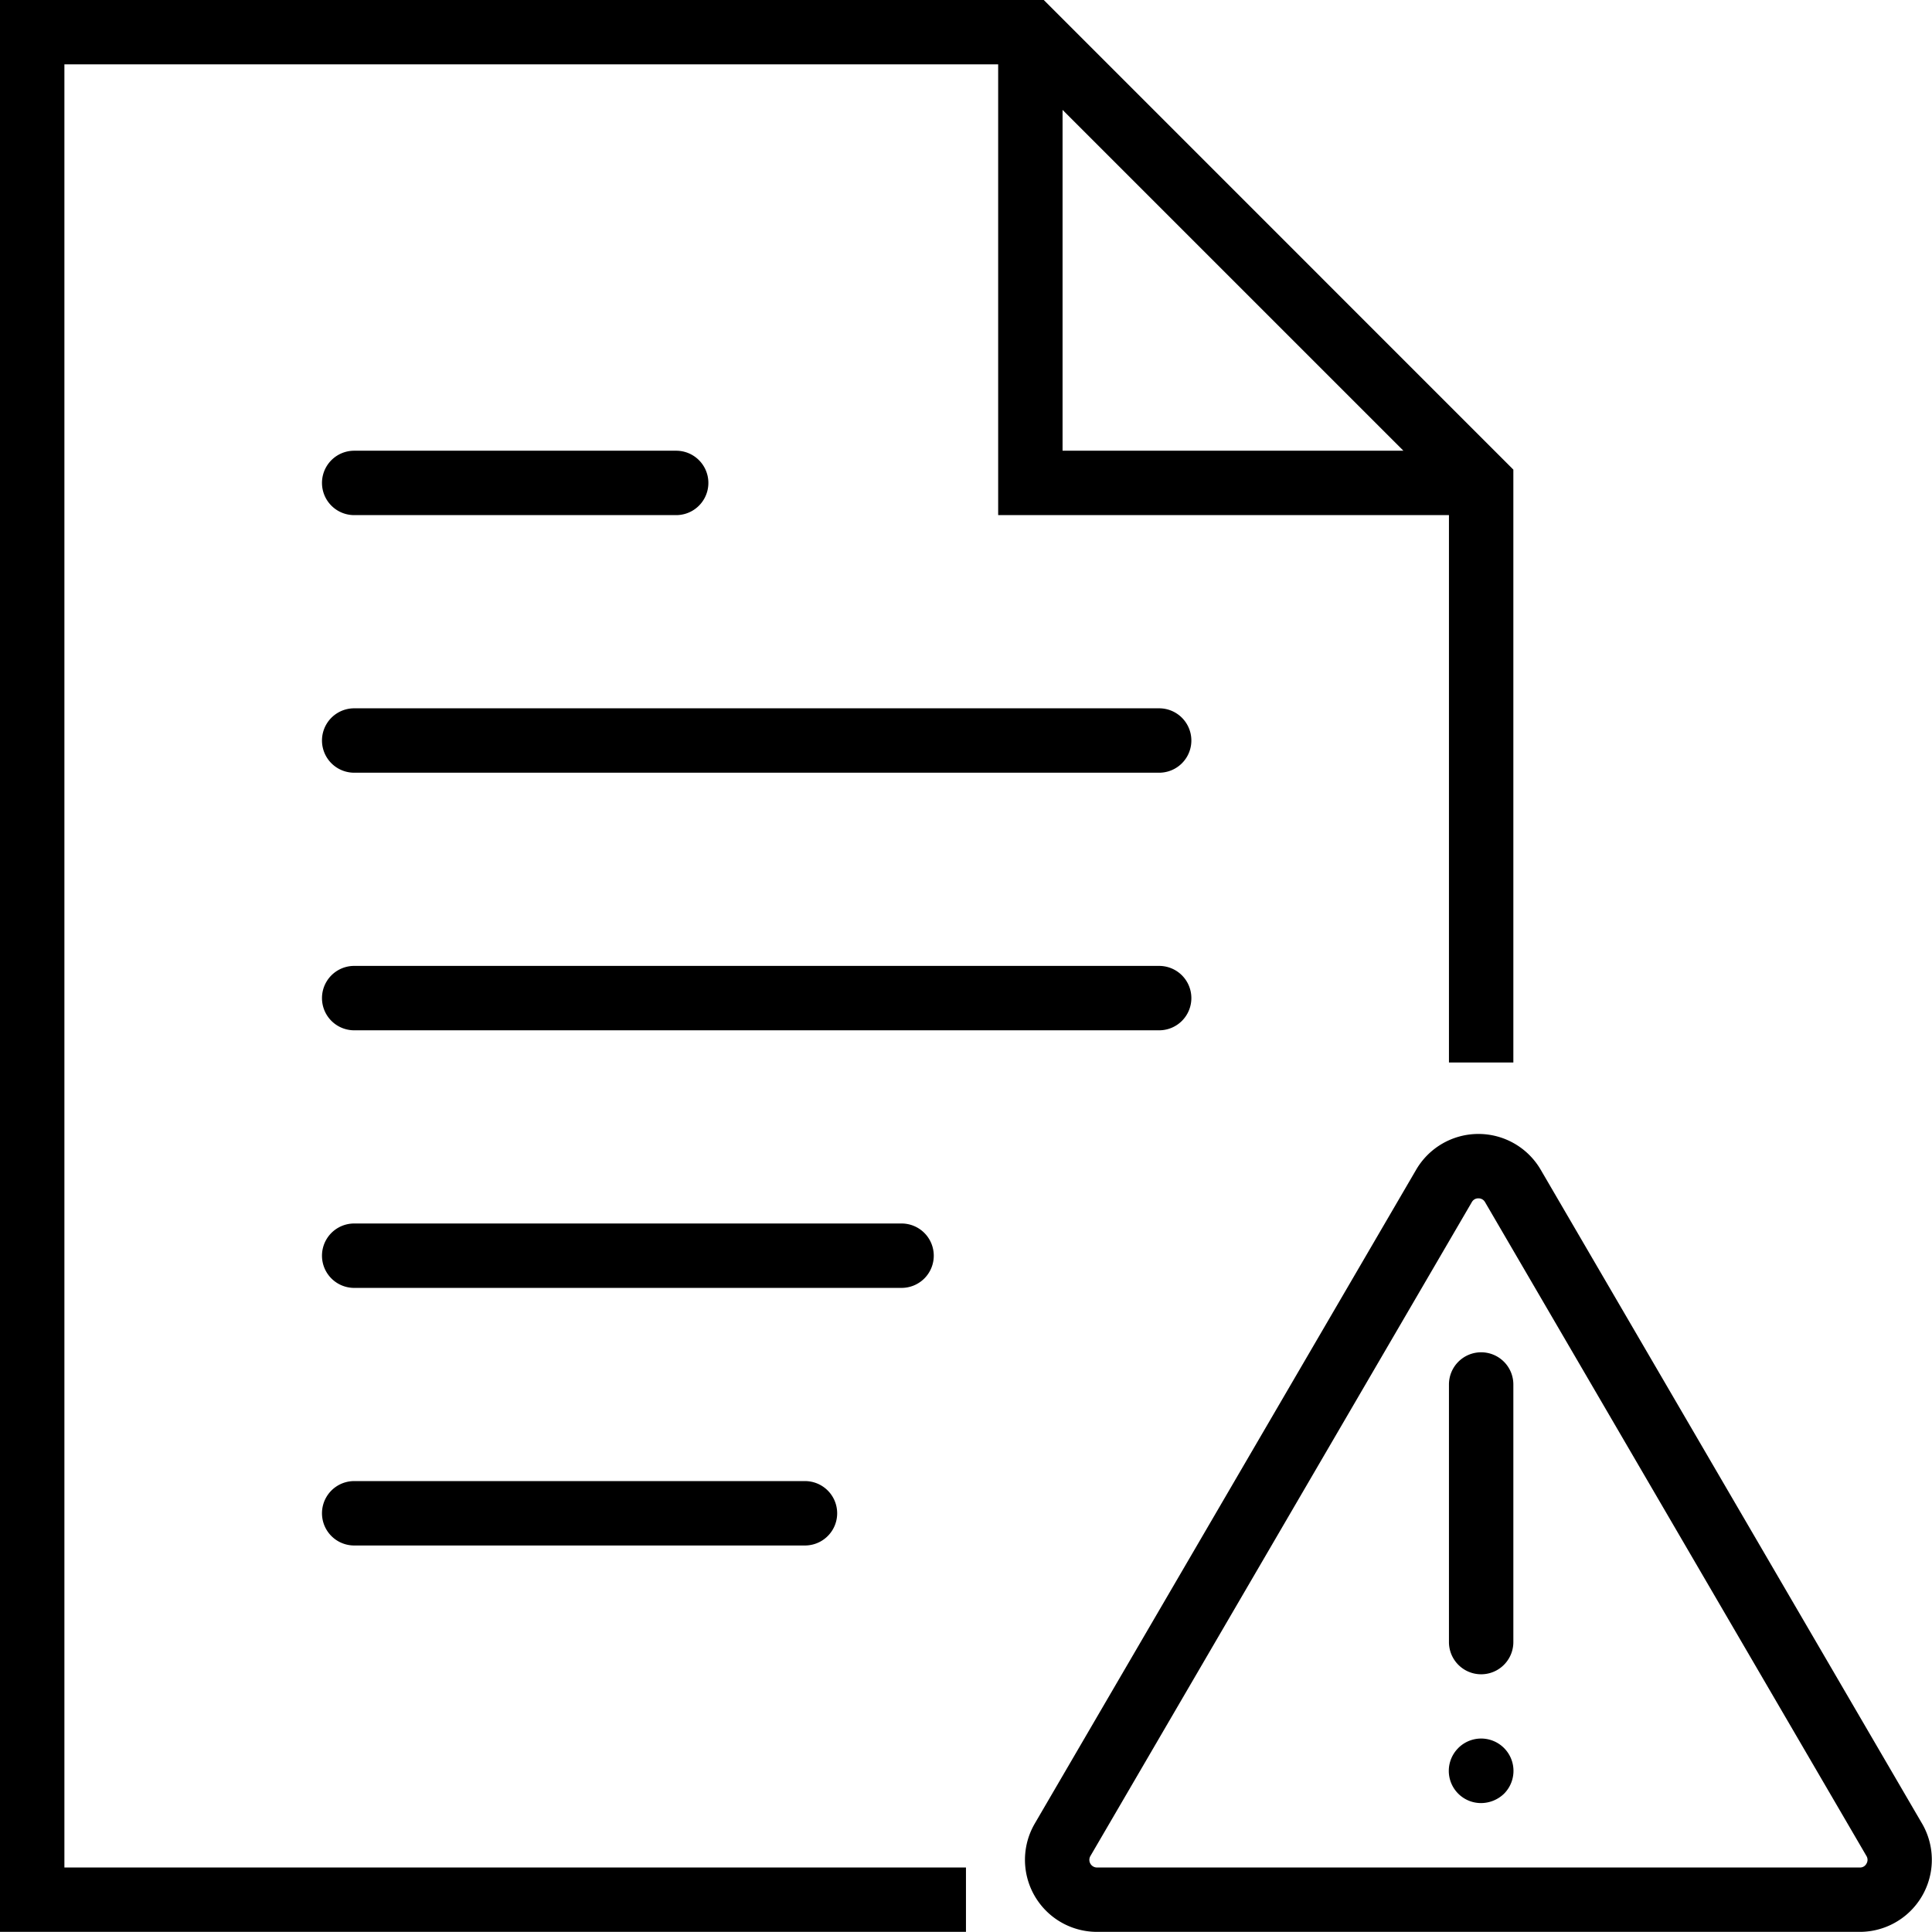<svg xmlns="http://www.w3.org/2000/svg" width="60.002" height="60" viewBox="0 0 60.002 60">
  <g id="file" transform="translate(0 -0.002)">
    <path id="Path_123" data-name="Path 123" d="M36,22H11a1,1,0,0,0,0,2H36a1,1,0,0,0,0-2Z"/>
    <path id="Path_124" data-name="Path 124" d="M11,16H21a1,1,0,0,0,0-2H11a1,1,0,0,0,0,2Z"/>
    <path id="Path_125" data-name="Path 125" d="M37,31a1,1,0,0,0-1-1H11a1,1,0,0,0,0,2H36A1,1,0,0,0,37,31Z"/>
    <path id="Path_126" data-name="Path 126" d="M29,39a1,1,0,0,0-1-1H11a1,1,0,0,0,0,2H28A1,1,0,0,0,29,39Z"/>
    <path id="Path_127" data-name="Path 127" d="M11,46a1,1,0,0,0,0,2H25a1,1,0,1,0,0-2Z"/>
    <path id="Path_128" data-name="Path 128" d="M2,2H31V16H45V33h2V14.587L32.414,0H0V60H30V58H2ZM33,3.415,43.586,14H33Z"/>
    <path id="Path_129" data-name="Path 129" d="M59.693,56.636,47.849,36.329a2.239,2.239,0,0,0-3.867,0L32.137,56.636A2.237,2.237,0,0,0,34.069,60H57.76a2.239,2.239,0,0,0,1.933-3.365Zm-1.727,1.246a.223.223,0,0,1-.205.119H34.07a.237.237,0,0,1-.205-.357L45.71,37.337a.226.226,0,0,1,.205-.118.229.229,0,0,1,.206.118L57.966,57.643A.229.229,0,0,1,57.966,57.882Z"/>
    <path id="Path_130" data-name="Path 130" d="M46,42a1,1,0,0,0-1,1v8a1,1,0,1,0,2,0V43A1,1,0,0,0,46,42Z"/>
    <path id="Path_131" data-name="Path 131" d="M45.29,54.291A1,1,0,0,0,46,56a1.033,1.033,0,0,0,.71-.29,1,1,0,1,0-1.42-1.42Z"/>
  </g>
</svg>
